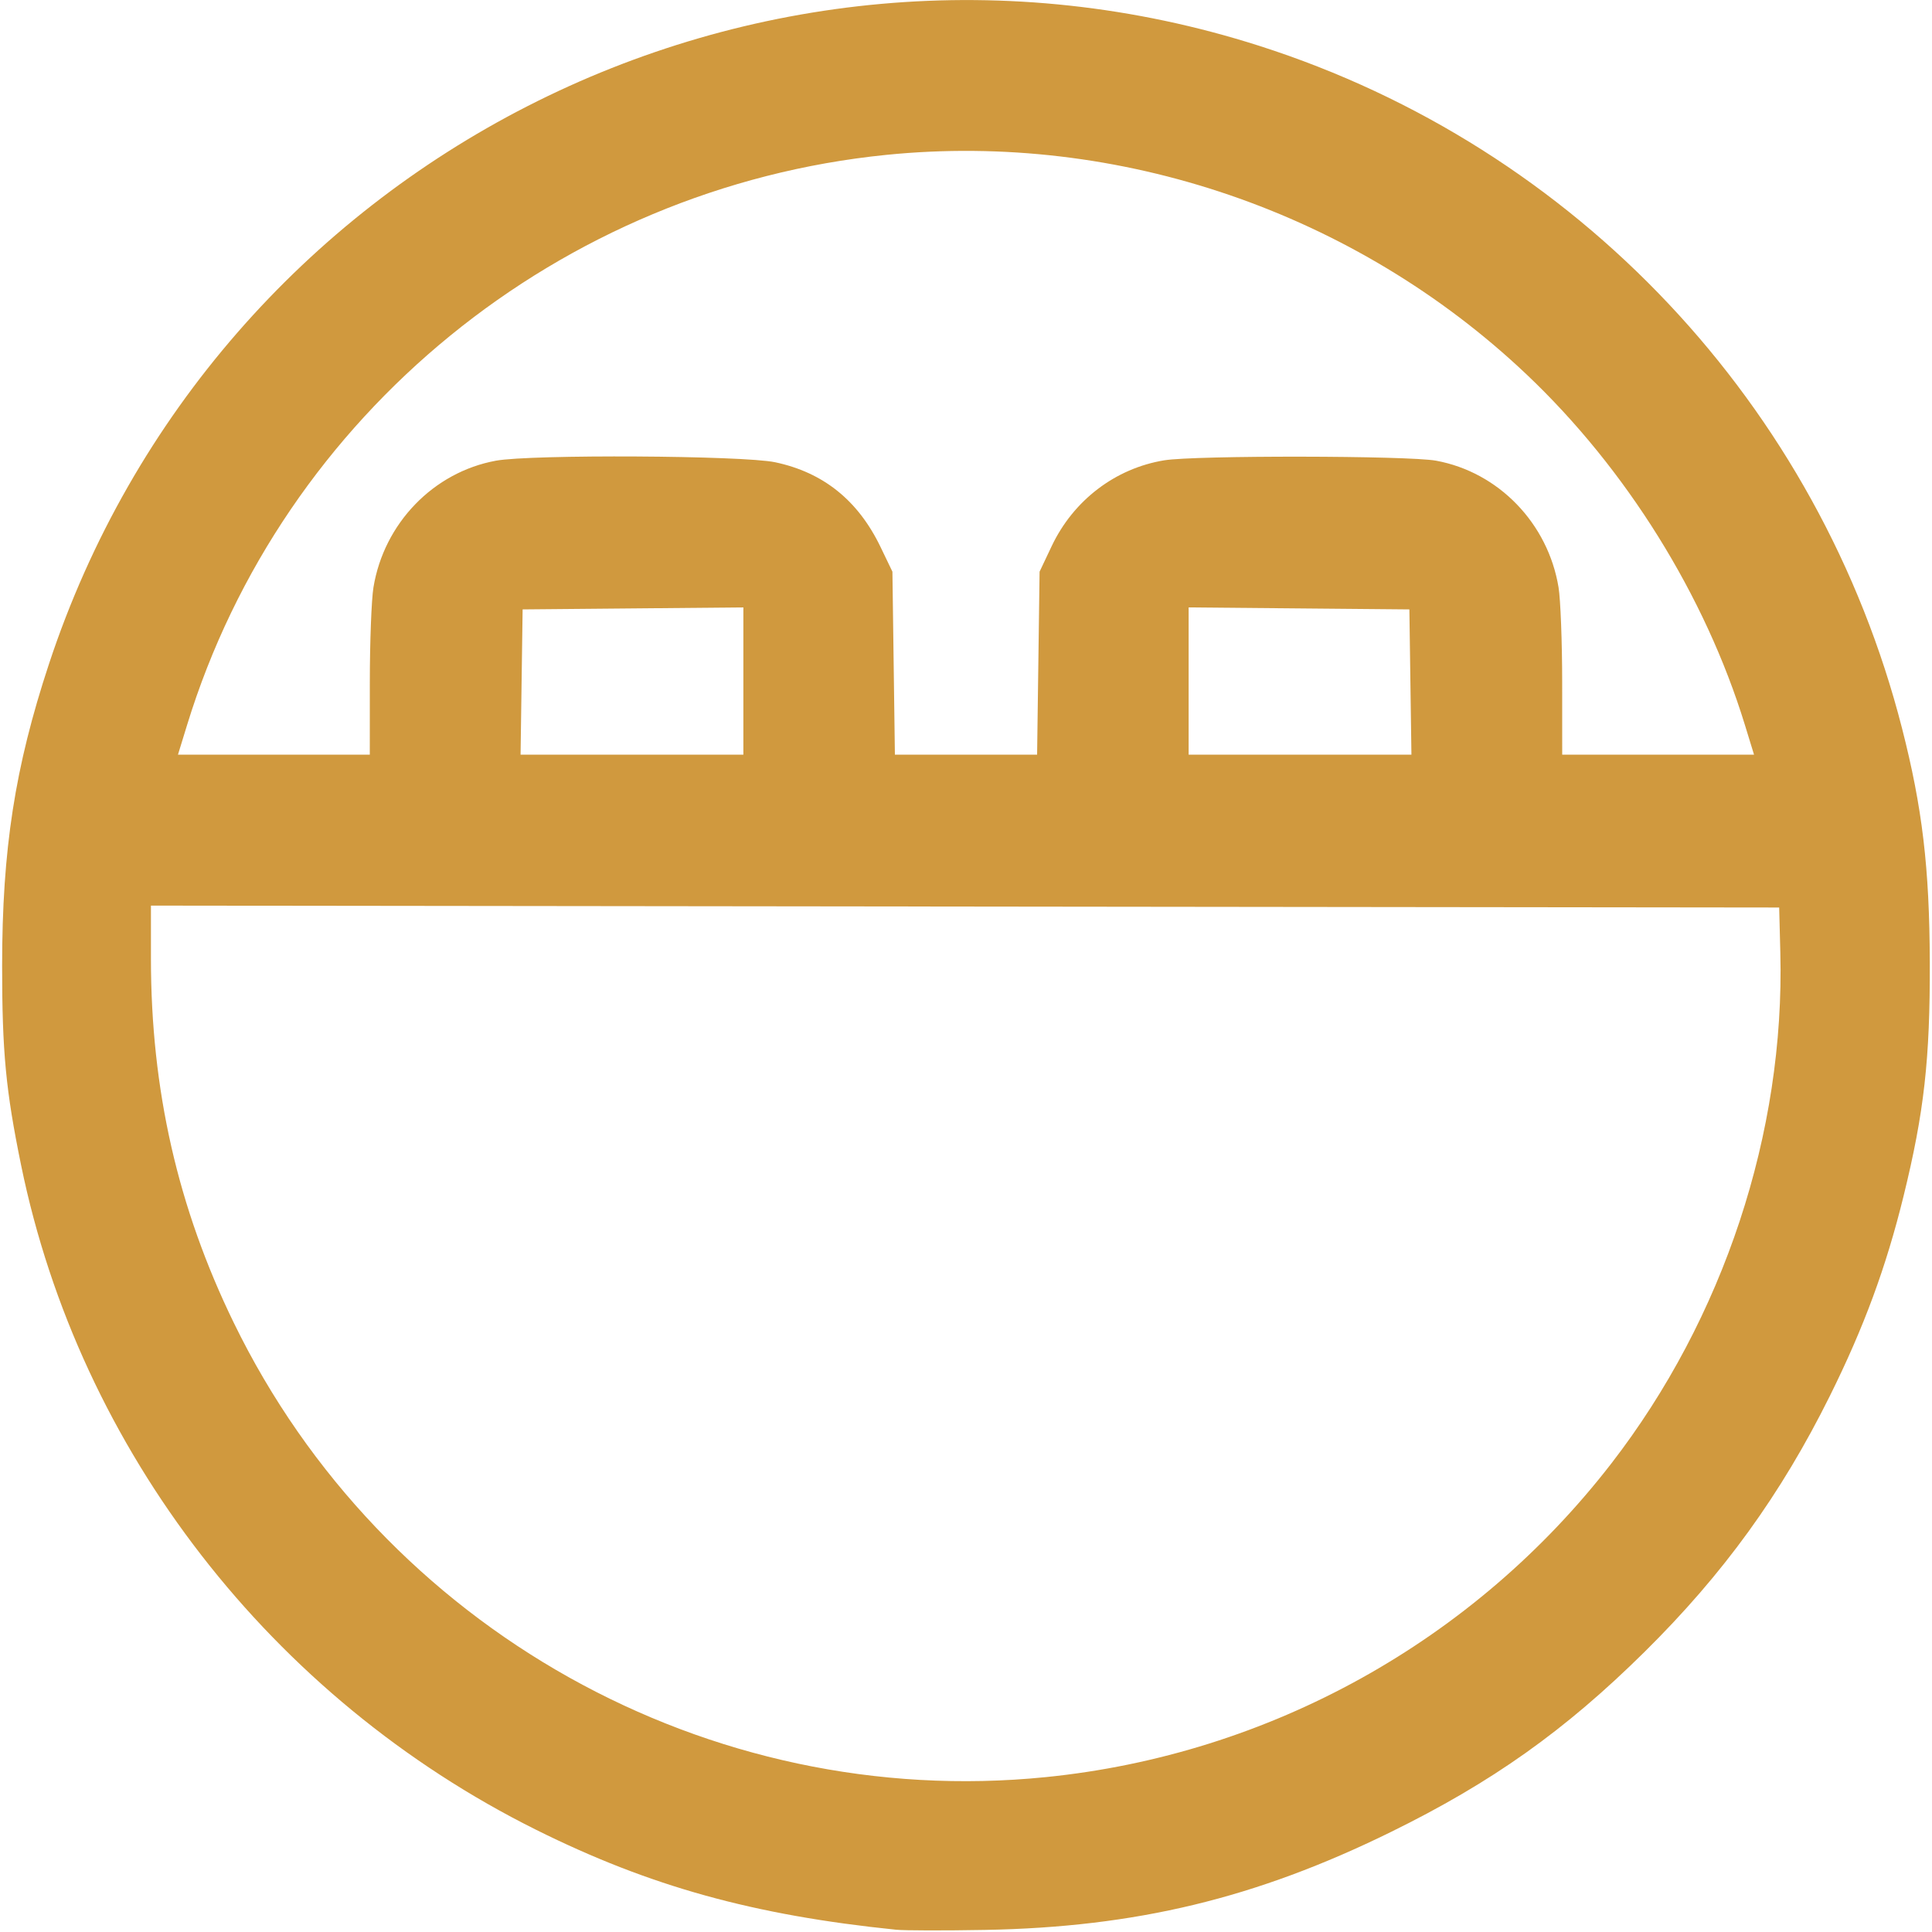 <svg xmlns="http://www.w3.org/2000/svg" xmlns:xlink="http://www.w3.org/1999/xlink" viewBox="0 0 512 512" height="512" width="512" id="svg1" version="1.1">
  <defs id="defs1"></defs>
  <g id="g1">
    <image style="fill:#d0993e;fill-opacity:1" id="image1" preserveAspectRatio="none" height="512" width="512"></image>
    <path id="path1" d="M 237.5,511.4 C 199.716,507.545 172.183,499.903 142.074,484.914 71.923,449.99 21.082,384.387 5.597,308.808 1.534,288.979 0.564,278.805 0.564,256 c 0,-30.872 3.377,-52.664 12.398,-80 C 56.93,42.759 200.346,-30.491 333.751,12.158 417.812,39.032 482.13,107.33 504.056,193 c 5.393,21.073 7.277,36.94 7.36,62 0.085,25.671 -1.498,39.776 -6.958,62 -4.625,18.827 -10.496,34.743 -19.522,52.926 -12.965,26.118 -28.222,47.195 -49.103,67.833 -21.118,20.872 -40.446,34.59 -67.333,47.786 -35.699,17.522 -67.444,25.172 -107.5,25.906 -10.725,0.197 -21.3,0.174 -23.5,-0.051 z m 39.644,-40.444 c 59.27,-5.977 113.508,-36.064 149.901,-83.153 C 456.77,349.341 473.025,300.207 471.806,252.5 L 471.5,240.5 255.75,240.248 40,239.995 v 14.042 c 0,34.752 7.105,65.994 21.942,96.483 39.482,81.133 125.817,129.449 215.202,120.435 z M 98.006,180.75 c 0.003,-10.588 0.435,-21.869 0.959,-25.071 2.782,-16.986 15.899,-30.557 32.469,-33.592 9.33,-1.709 65.451,-1.394 73.992,0.415 12.787,2.709 21.997,10.123 27.948,22.498 l 3.126,6.5 0.328,24.25 0.328,24.25 H 256 274.844 l 0.328,-24.25 0.328,-24.25 3.193,-6.741 c 5.769,-12.178 16.872,-20.647 29.858,-22.774 8.168,-1.338 64.594,-1.258 72.015,0.101 16.569,3.035 29.687,16.607 32.469,33.592 0.524,3.201 0.956,14.483 0.959,25.071 L 414,200 h 25.419 25.419 l -2.416,-7.866 C 451.879,157.802 430.951,124.21 404.518,99.189 359.178,56.271 296.584,34.819 234.856,41.044 148.456,49.757 74.875,109.761 49.578,192.134 L 47.162,200 H 72.581 98 Z M 197,180.485 v -19.515 l -29.25,0.265 -29.25,0.265 -0.272,19.25 -0.272,19.25 H 167.478 197 Z M 373.772,180.75 373.5,161.5 344.25,161.235 315,160.97 V 180.485 200 h 29.522 29.522 z" style="fill:#d0993e;fill-opacity:1"></path>
  </g>
</svg>
